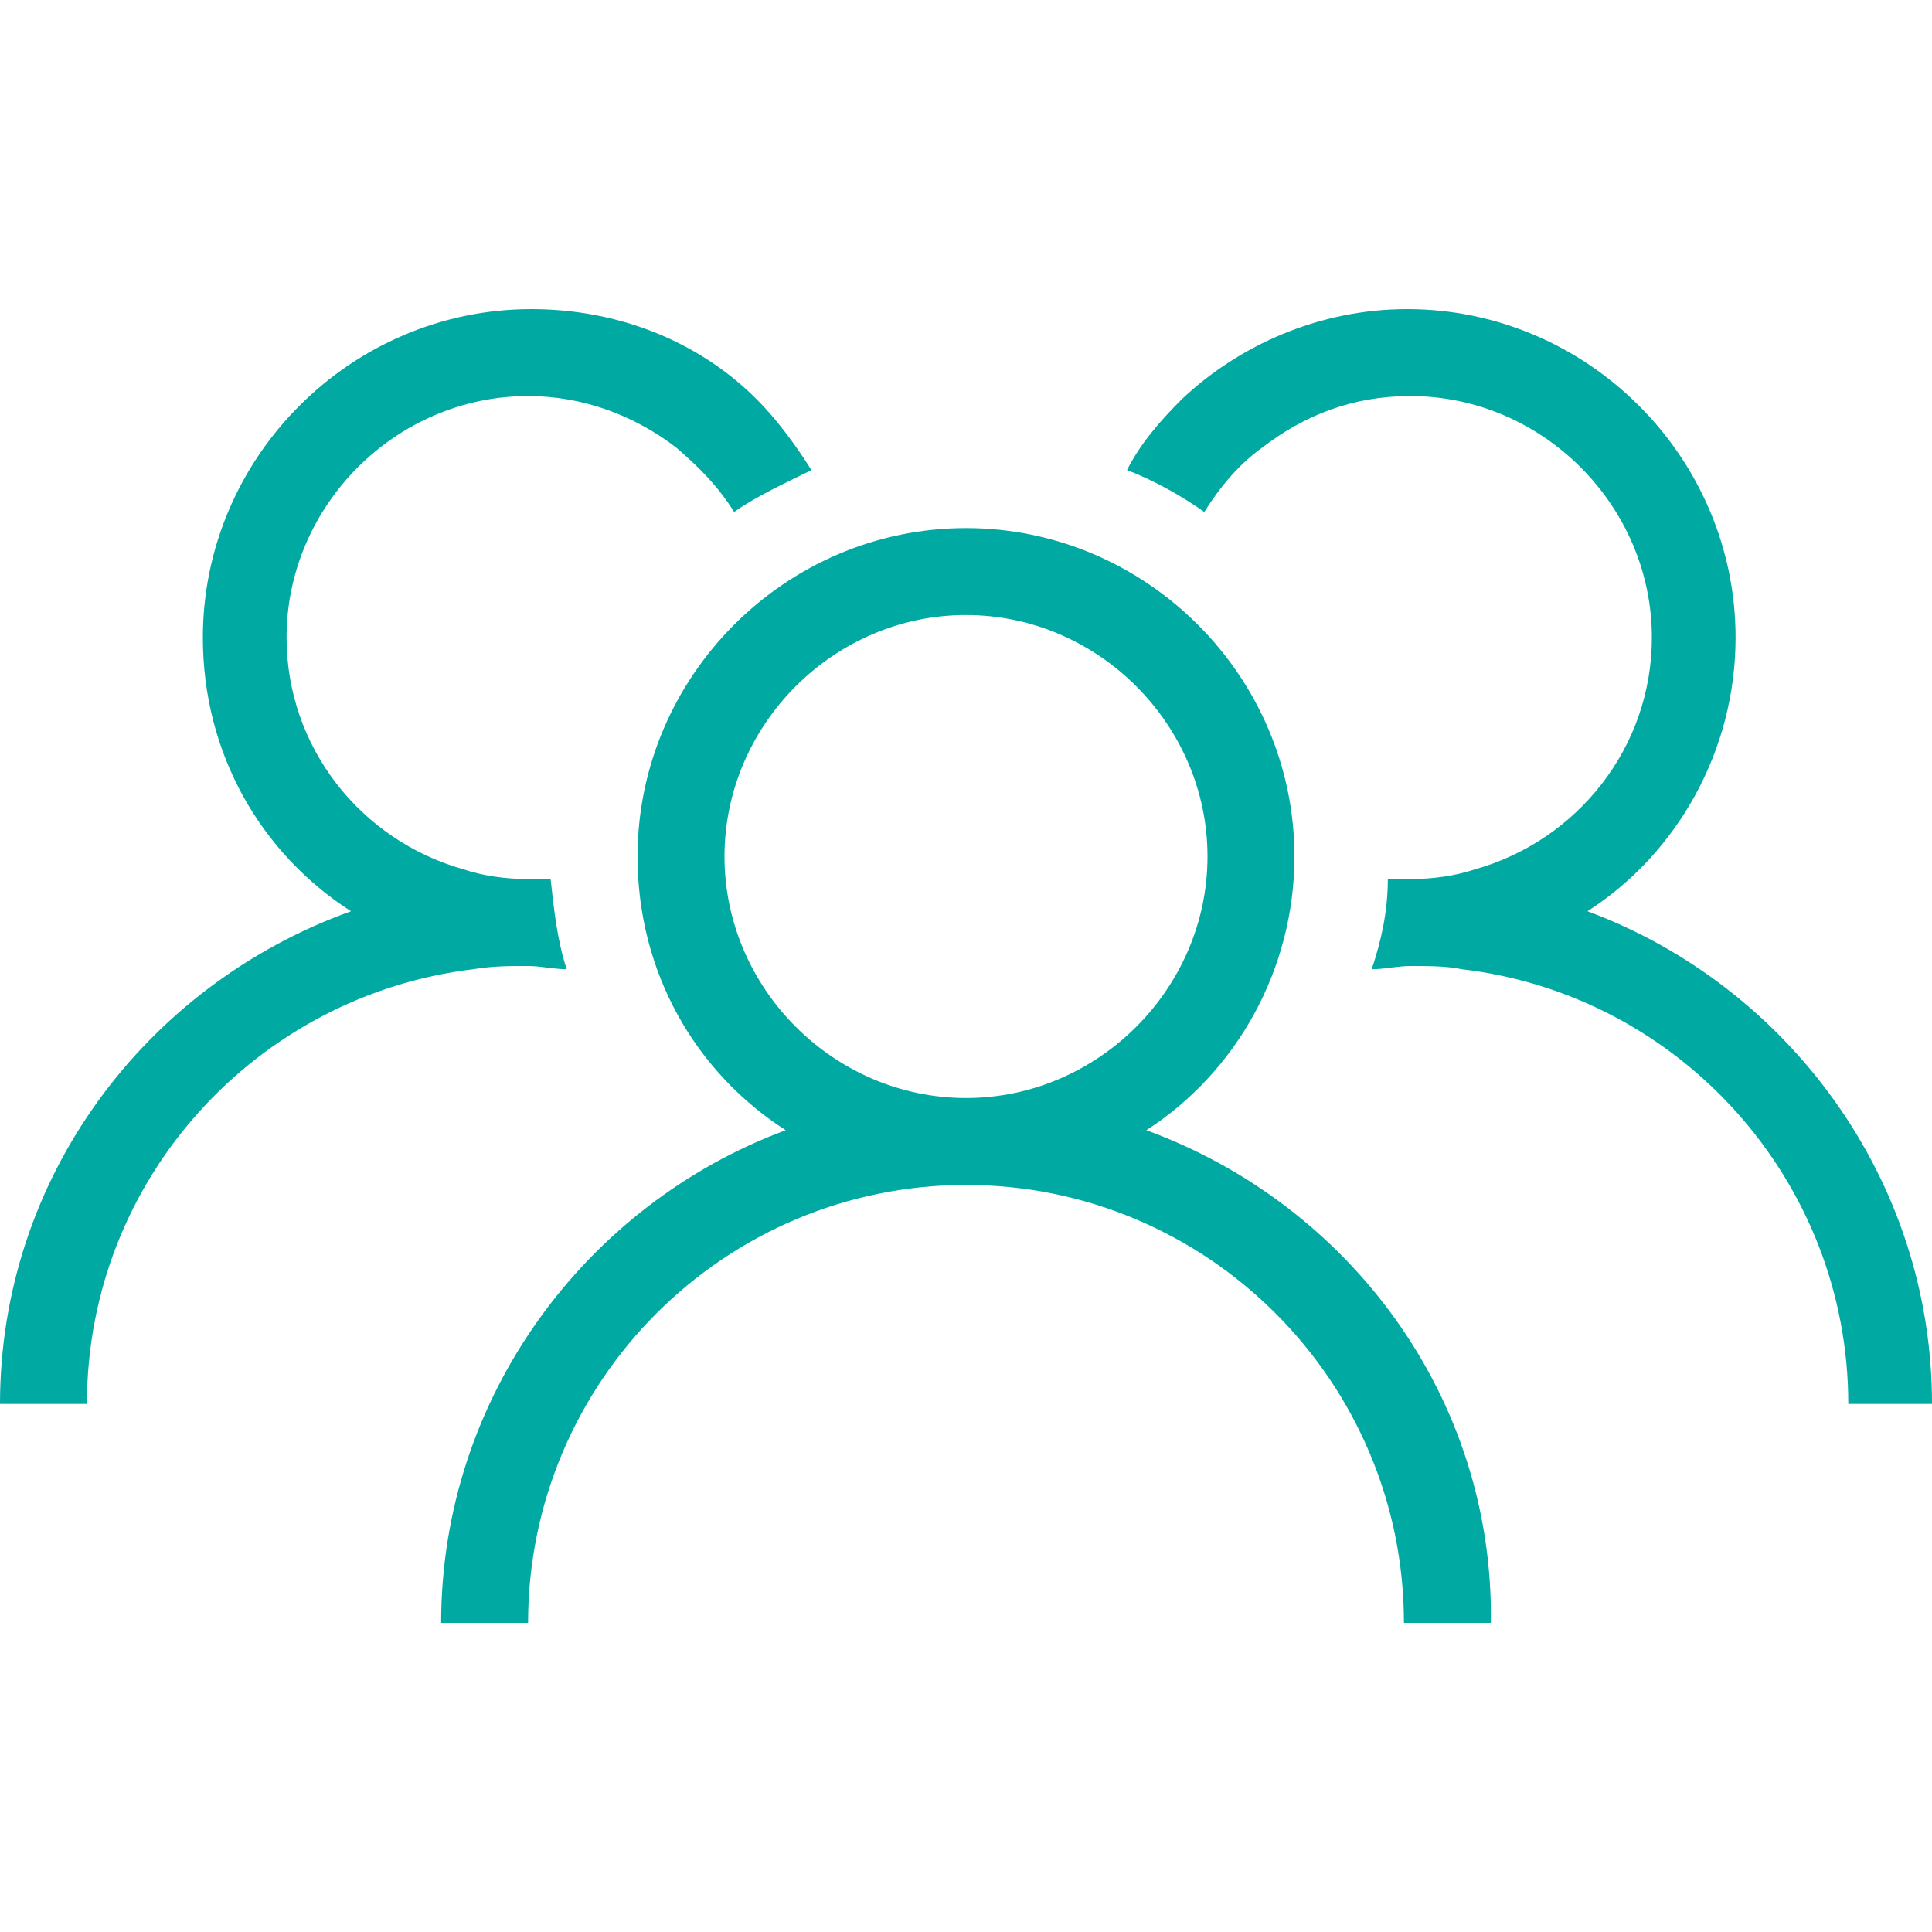 <?xml version="1.0" encoding="UTF-8"?>
<svg xmlns="http://www.w3.org/2000/svg" xmlns:xlink="http://www.w3.org/1999/xlink" version="1.1" x="0px" y="0px" viewBox="0 0 60 60" style="enable-background:new 0 0 60 60;" xml:space="preserve">
<style type="text/css">
	.st0{display:none;}
	.st1{display:inline;fill:#00609F;}
	.st2{fill:#02A99F;}
	.st3{fill:#00ACA4;}
	.st4{fill:#00ACA4;stroke:#00ACA4;stroke-width:0.992;stroke-miterlimit:10;}
	.st5{fill:#00ACA4;stroke:#00ACA4;stroke-width:0.496;stroke-miterlimit:10;}
	.st6{clip-path:url(#SVGID_00000018938207300488578340000006965431052450366091_);fill:#00AAA3;}
	
		.st7{clip-path:url(#SVGID_00000127013292192281128780000001628185738660403841_);fill:none;stroke:#00AAA3;stroke-width:4.752;stroke-linecap:round;}
	.st8{clip-path:url(#SVGID_00000127013292192281128780000001628185738660403841_);fill:none;stroke:#E5007D;stroke-width:2.376;}
	.st9{fill:none;stroke:#00AAA3;stroke-width:3.677;stroke-linecap:round;}
	.st10{fill:#00AAA3;}
	.st11{fill:none;stroke:#00AAA3;stroke-width:3.087;}
	.st12{fill:none;stroke:#00AAA3;stroke-width:5.144;stroke-linecap:round;}
	.st13{fill:none;stroke:#00AAA3;stroke-width:6.173;}
	.st14{fill:none;stroke:#00AAA3;stroke-width:1.714;}
	.st15{clip-path:url(#SVGID_00000138562680056089671230000018383734601875559592_);fill:#00AAA3;}
	.st16{clip-path:url(#SVGID_00000019662179229644022340000014967626428084475528_);fill:#00AAA3;}
</style>
<g id="HG_zum_testen" class="st0">
	<rect x="-258.3" y="-176.3" class="st1" width="498.5" height="245.1"></rect>
</g>
<g id="Ebene_1">
	<g>
		<path class="st10" d="M22.5,26.6c0-4.1,3.4-7.5,7.5-7.5s7.5,3.4,7.5,7.5c0,4.1-3.4,7.5-7.5,7.5S22.5,30.7,22.5,26.6 M35.6,35.1    c2.8-1.8,4.6-5,4.6-8.5c0-5.6-4.6-10.2-10.2-10.2S19.8,21,19.8,26.6c0,3.6,1.8,6.7,4.6,8.5c-6.2,2.3-10.7,8.3-10.7,15.3h2.7    c0-7.5,6.1-13.6,13.6-13.6s13.6,6.1,13.6,13.6h2.7C46.4,43.4,41.9,37.4,35.6,35.1"></path>
		<path class="st10" d="M49.3,28.3c2.8-1.8,4.6-5,4.6-8.5c0-5.6-4.6-10.2-10.2-10.2c-2.7,0-5.2,1.1-7,2.8c-0.7,0.7-1.3,1.4-1.7,2.2    c0.8,0.3,1.7,0.8,2.4,1.3c0.5-0.8,1.1-1.5,1.8-2c1.3-1,2.8-1.6,4.6-1.6c4.1,0,7.5,3.4,7.5,7.5c0,3.4-2.3,6.3-5.5,7.2    c-0.6,0.2-1.3,0.3-2,0.3c-0.2,0-0.5,0-0.7,0c0,1-0.2,1.9-0.5,2.8c0.4,0,0.8-0.1,1.2-0.1c0.6,0,1.1,0,1.6,0.1    c6.8,0.8,12,6.6,12,13.5H60C60,36.6,55.5,30.6,49.3,28.3"></path>
		<path class="st10" d="M16.4,30c0.4,0,0.8,0.1,1.2,0.1c-0.3-0.9-0.4-1.9-0.5-2.8c-0.2,0-0.5,0-0.7,0c-0.7,0-1.4-0.1-2-0.3    c-3.2-0.9-5.5-3.8-5.5-7.2c0-4.1,3.4-7.5,7.5-7.5c1.7,0,3.3,0.6,4.6,1.6c0.7,0.6,1.3,1.2,1.8,2c0.7-0.5,1.6-0.9,2.4-1.3    c-0.5-0.8-1.1-1.6-1.7-2.2c-1.8-1.8-4.3-2.8-7-2.8c-5.6,0-10.2,4.6-10.2,10.2c0,3.6,1.8,6.7,4.6,8.5C4.5,30.6,0,36.6,0,43.6h2.7    c0-7,5.3-12.7,12-13.5C15.3,30,15.8,30,16.4,30"></path>
	</g>
</g>
</svg>
